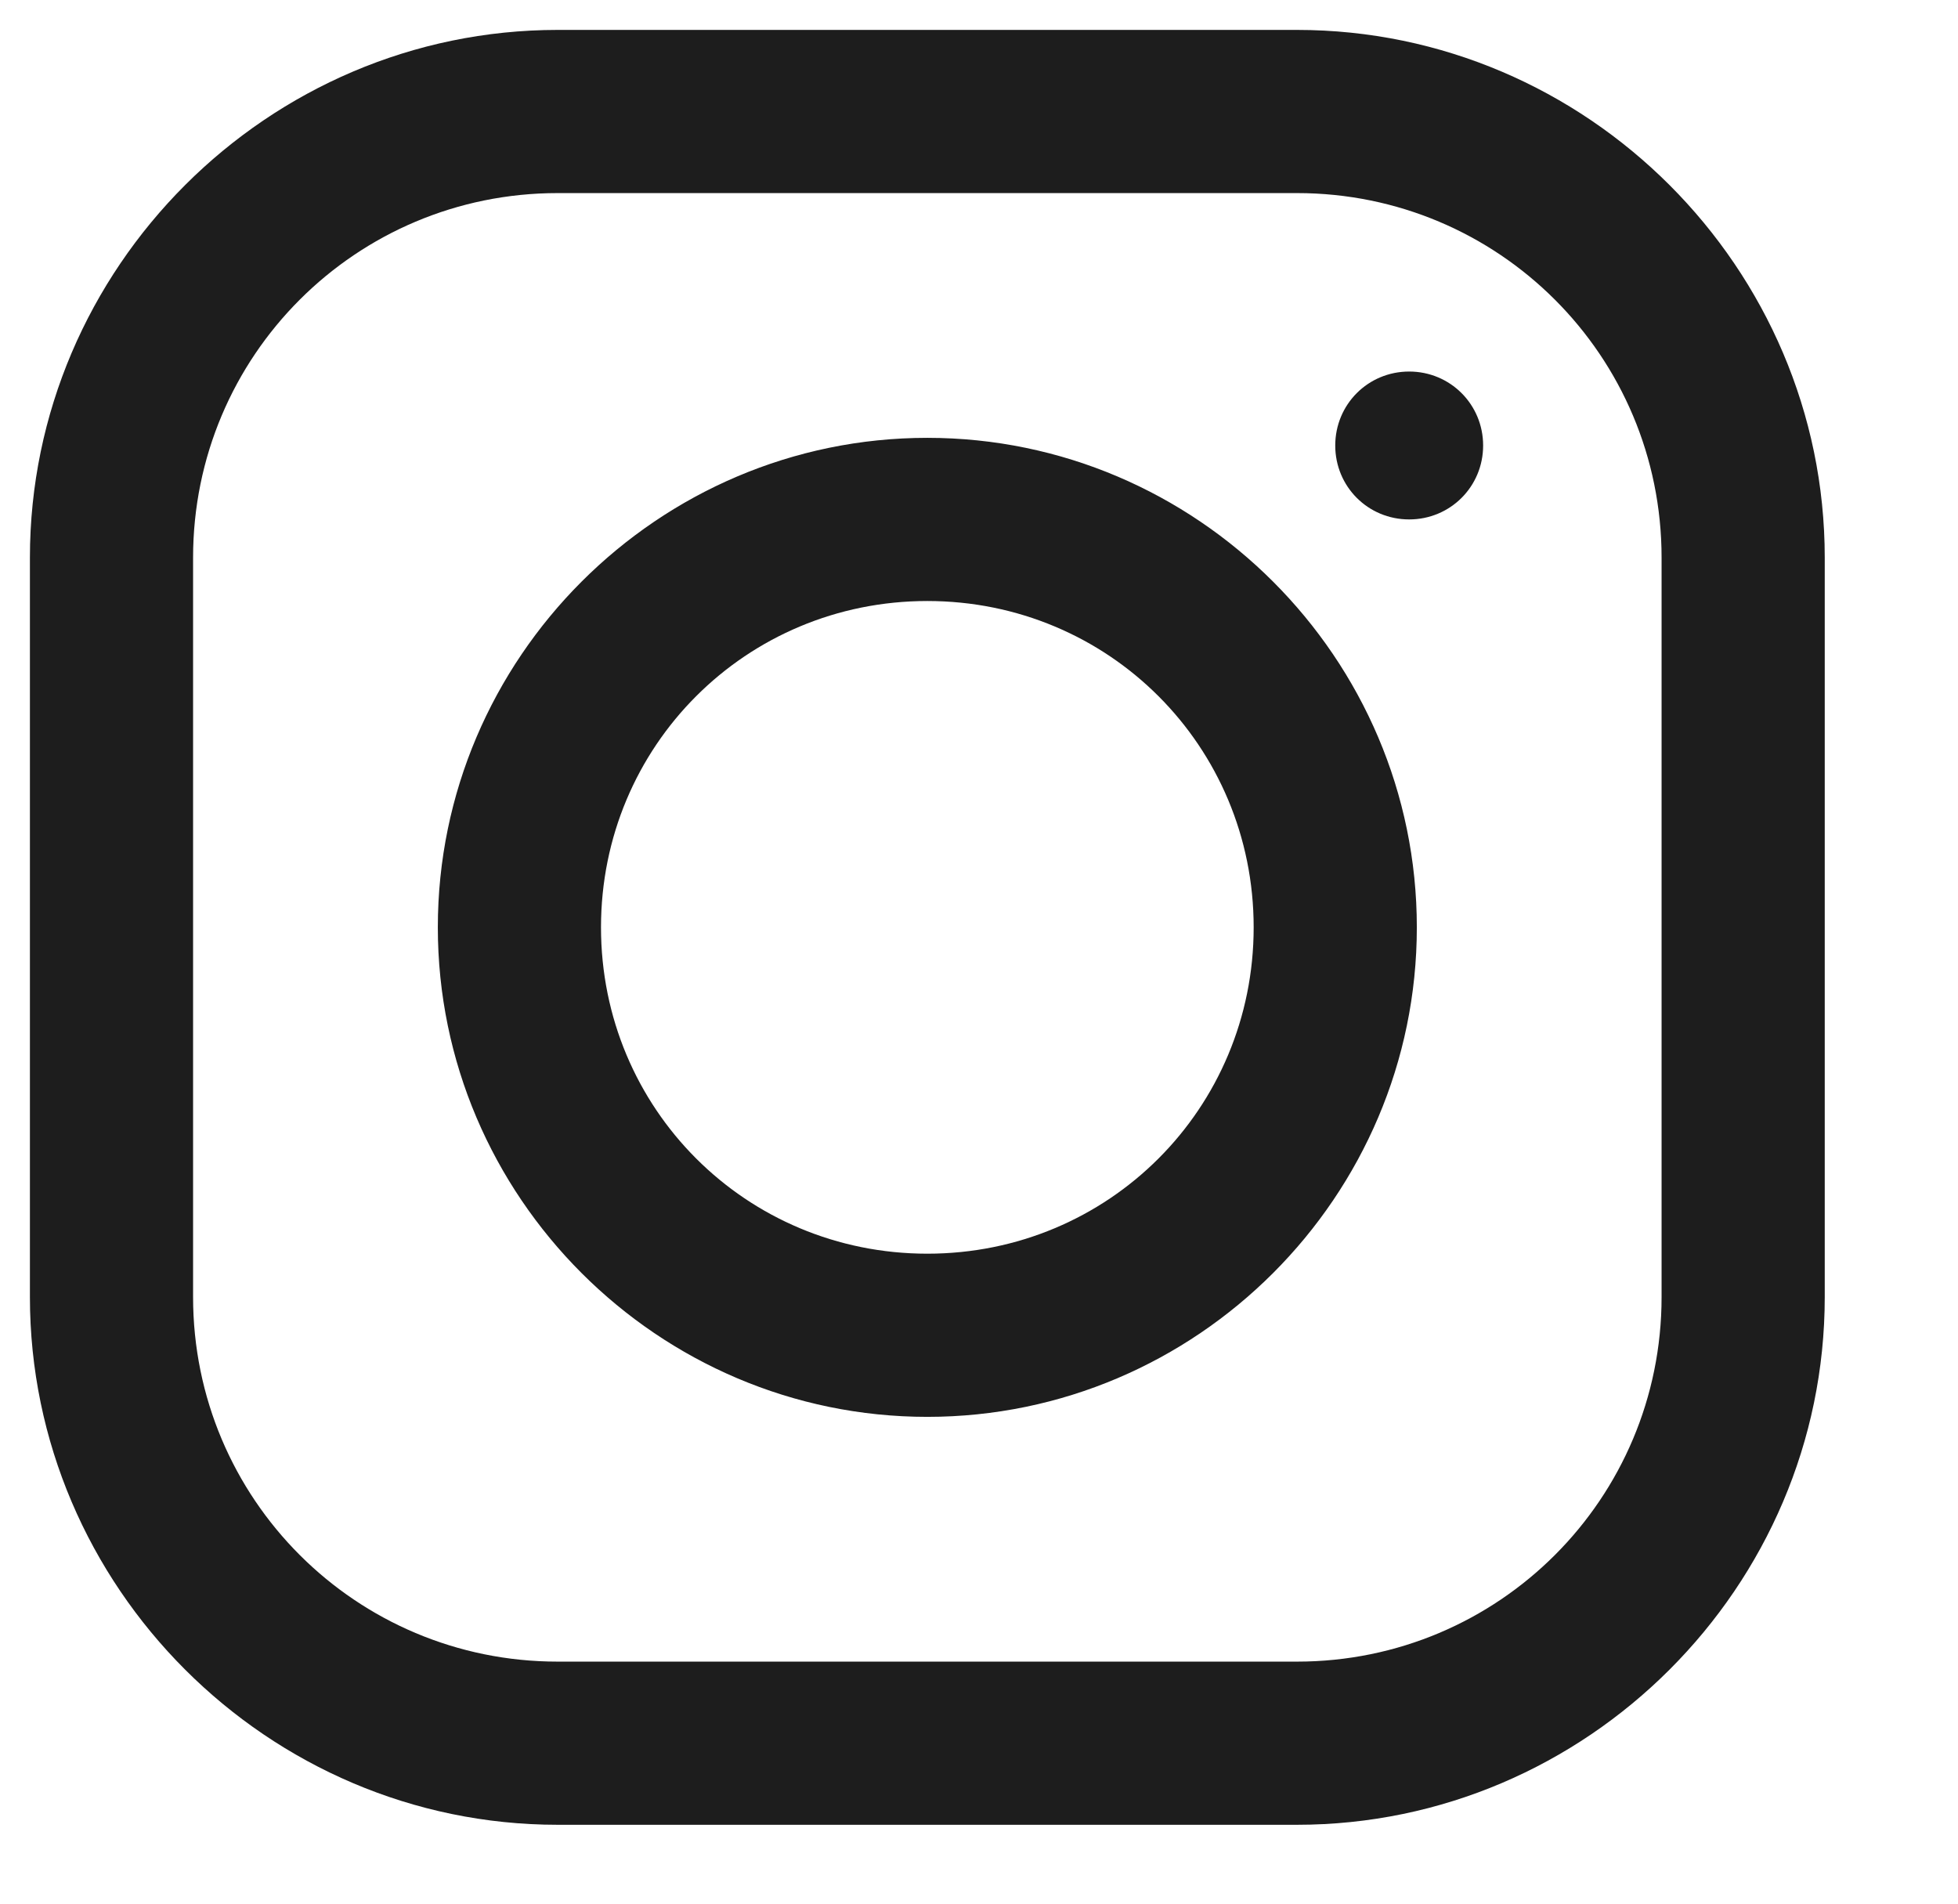 <svg width="36" height="35" viewBox="0 0 36 35" fill="none" xmlns="http://www.w3.org/2000/svg">
<path d="M10.253 0.55C4.927 0.55 0.55 4.921 0.55 10.253V23.847C0.55 29.173 4.921 33.55 10.253 33.55H23.847C29.173 33.55 33.55 29.179 33.55 23.847V10.253C33.55 4.927 29.179 0.55 23.847 0.55H10.253ZM10.253 3.55H23.847C27.556 3.55 30.55 6.544 30.55 10.253V23.847C30.55 27.556 27.556 30.55 23.847 30.55H10.253C6.544 30.55 3.55 27.556 3.55 23.847V10.253C3.55 6.544 6.544 3.55 10.253 3.55ZM25.909 6.831C25.153 6.831 24.55 7.435 24.55 8.191C24.55 8.947 25.153 9.55 25.909 9.55C26.665 9.55 27.269 8.947 27.269 8.191C27.269 7.435 26.665 6.831 25.909 6.831ZM17.05 8.05C12.099 8.05 8.05 12.099 8.05 17.05C8.05 22.001 12.099 26.05 17.05 26.05C22.001 26.05 26.05 22.001 26.05 17.05C26.05 12.099 22.001 8.05 17.05 8.05ZM17.05 11.05C20.384 11.05 23.05 13.716 23.05 17.05C23.05 20.384 20.384 23.05 17.05 23.05C13.716 23.05 11.05 20.384 11.05 17.05C11.05 13.716 13.716 11.05 17.05 11.05Z" fill="#1D1D1D"/>
</svg>
